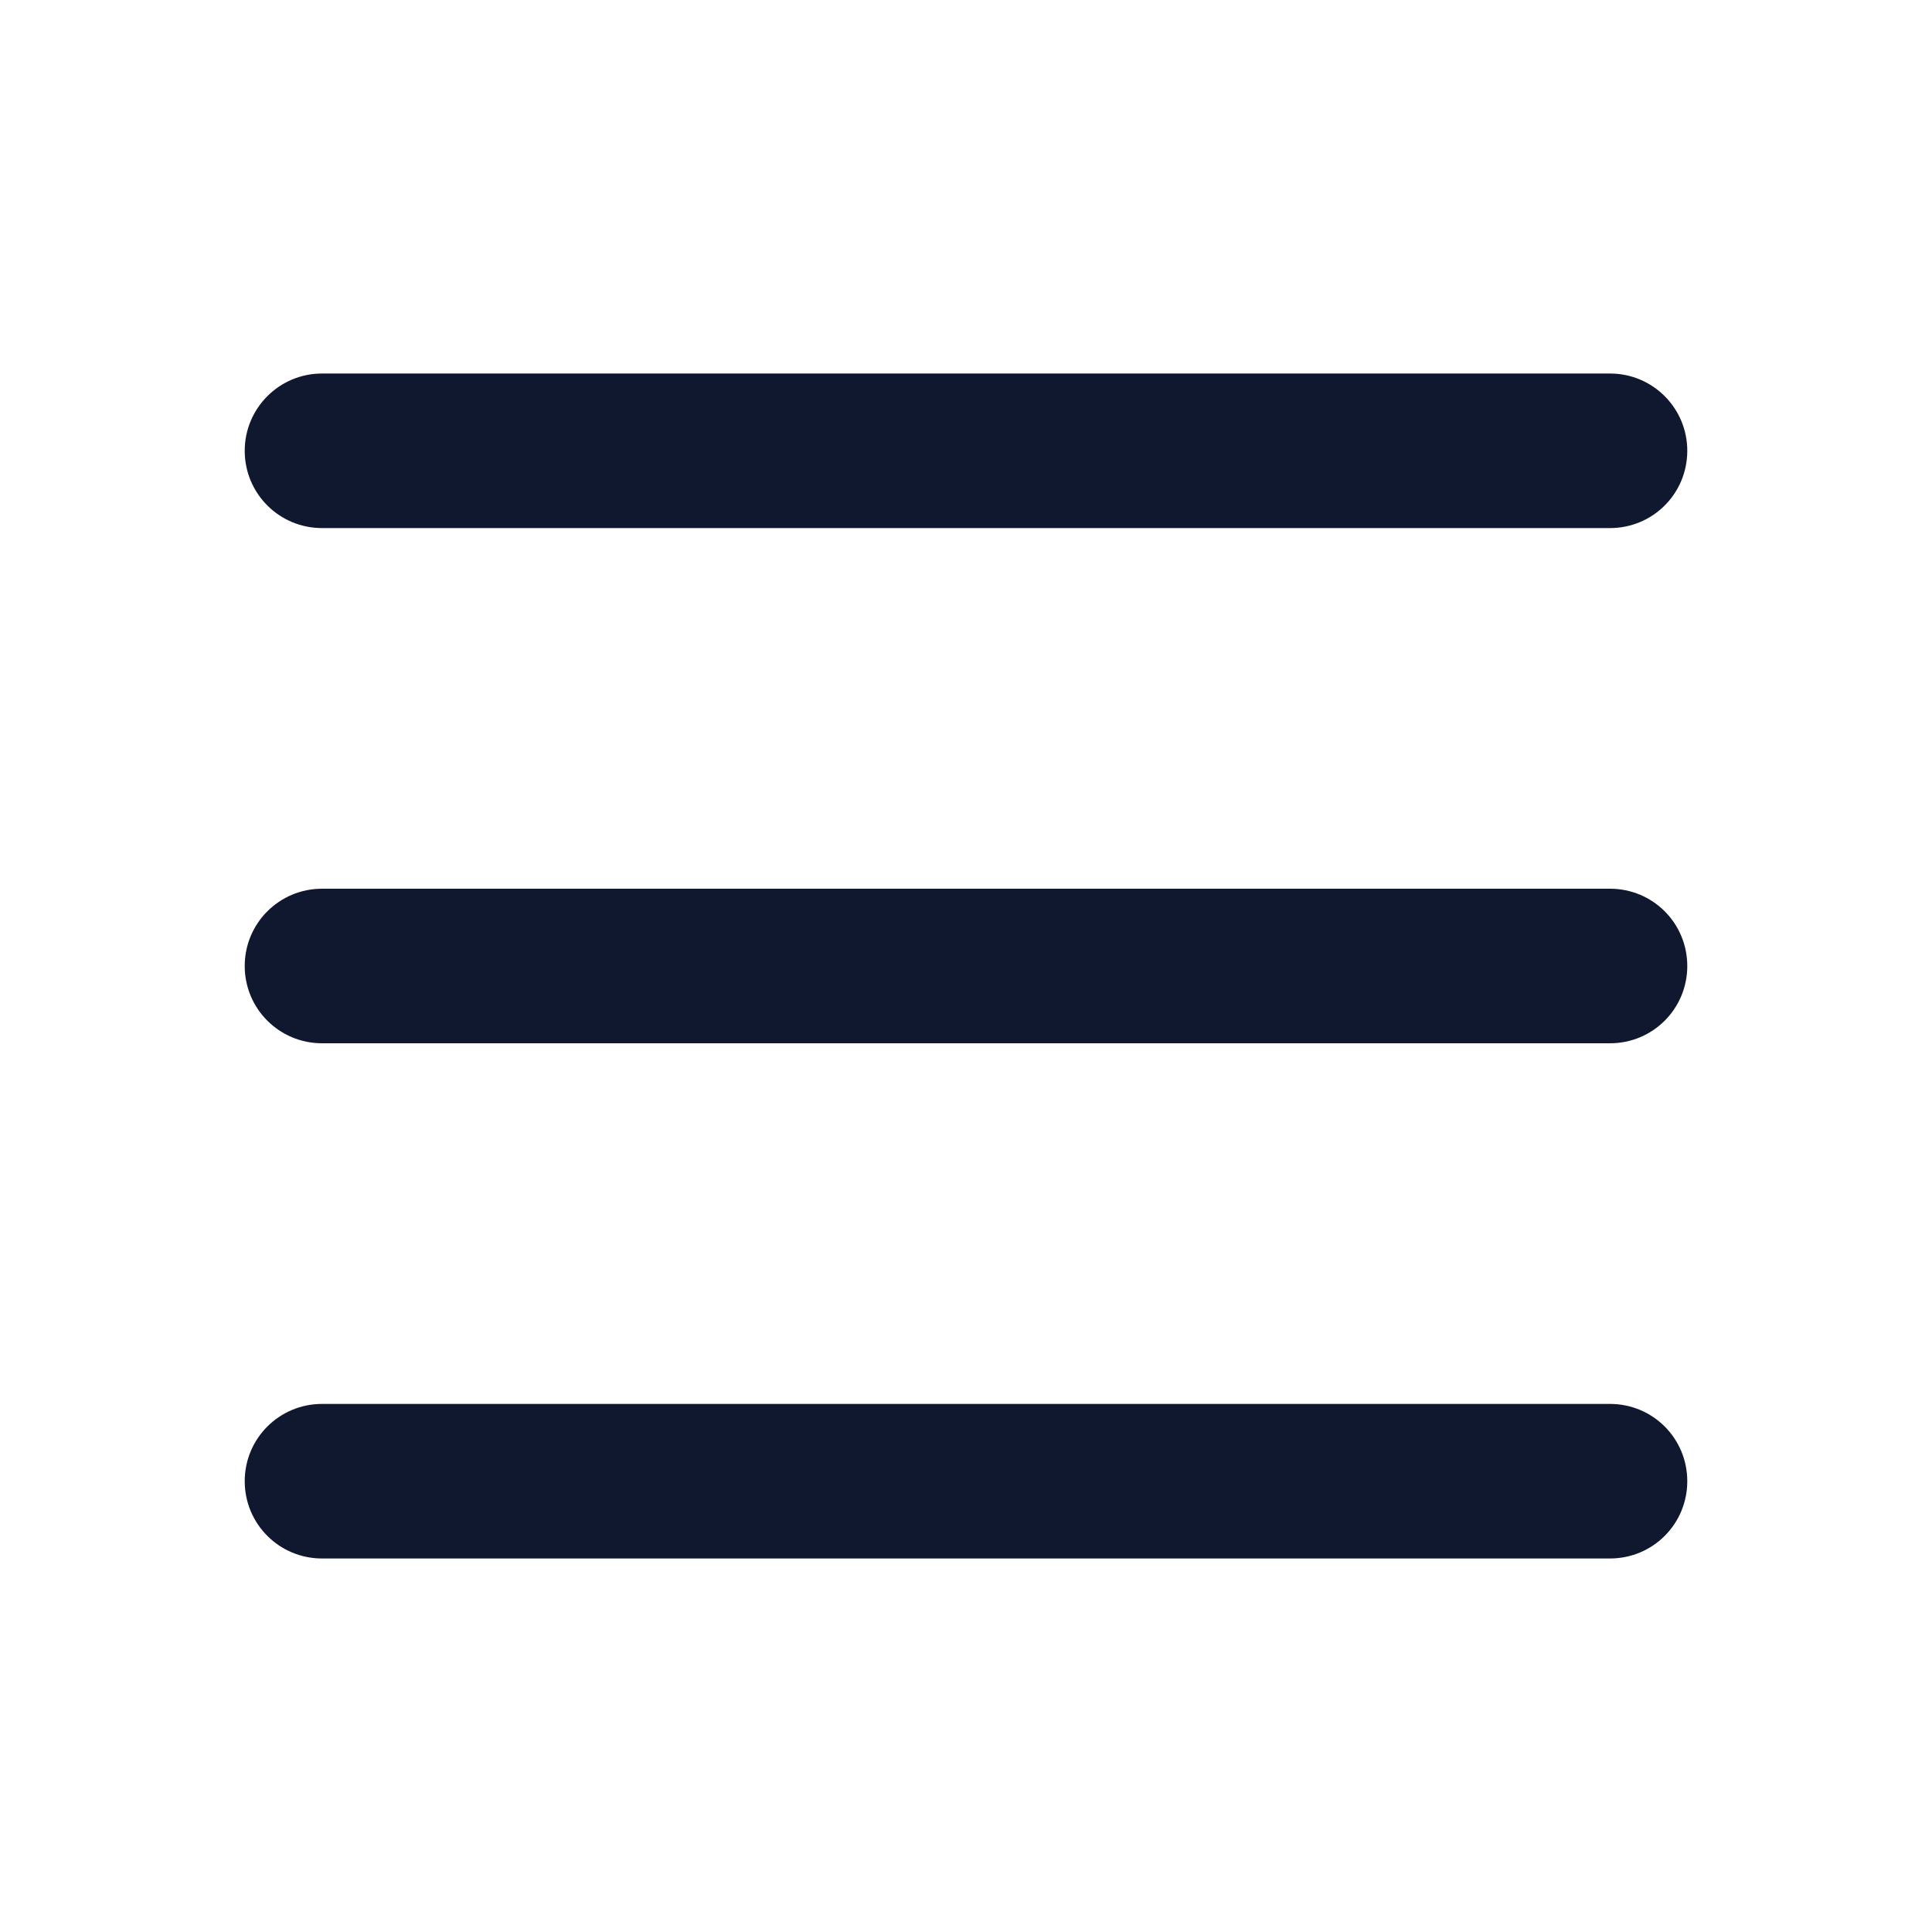 <svg class="bars" width="24" height="24" viewBox="0 0 24 24" fill="none" xmlns="http://www.w3.org/2000/svg">
<path fill-rule="evenodd" clip-rule="evenodd" d="M3.04 5.6C3.04 5.07 3.47 4.64 4 4.64H20C20.532 4.64 20.96 5.07 20.96 5.6C20.96 6.132 20.532 6.56 20 6.56H4C3.47 6.56 3.04 6.132 3.04 5.6ZM3.04 12C3.04 11.468 3.47 11.04 4 11.04H20C20.532 11.04 20.96 11.468 20.96 12C20.96 12.532 20.532 12.96 20 12.96H4C3.47 12.96 3.04 12.532 3.04 12ZM4 19.36H20C20.532 19.36 20.96 18.932 20.96 18.4C20.96 17.868 20.532 17.44 20 17.44H4C3.47 17.44 3.04 17.868 3.04 18.4C3.04 18.932 3.47 19.36 4 19.36Z" fill="#101830" />
</svg>
